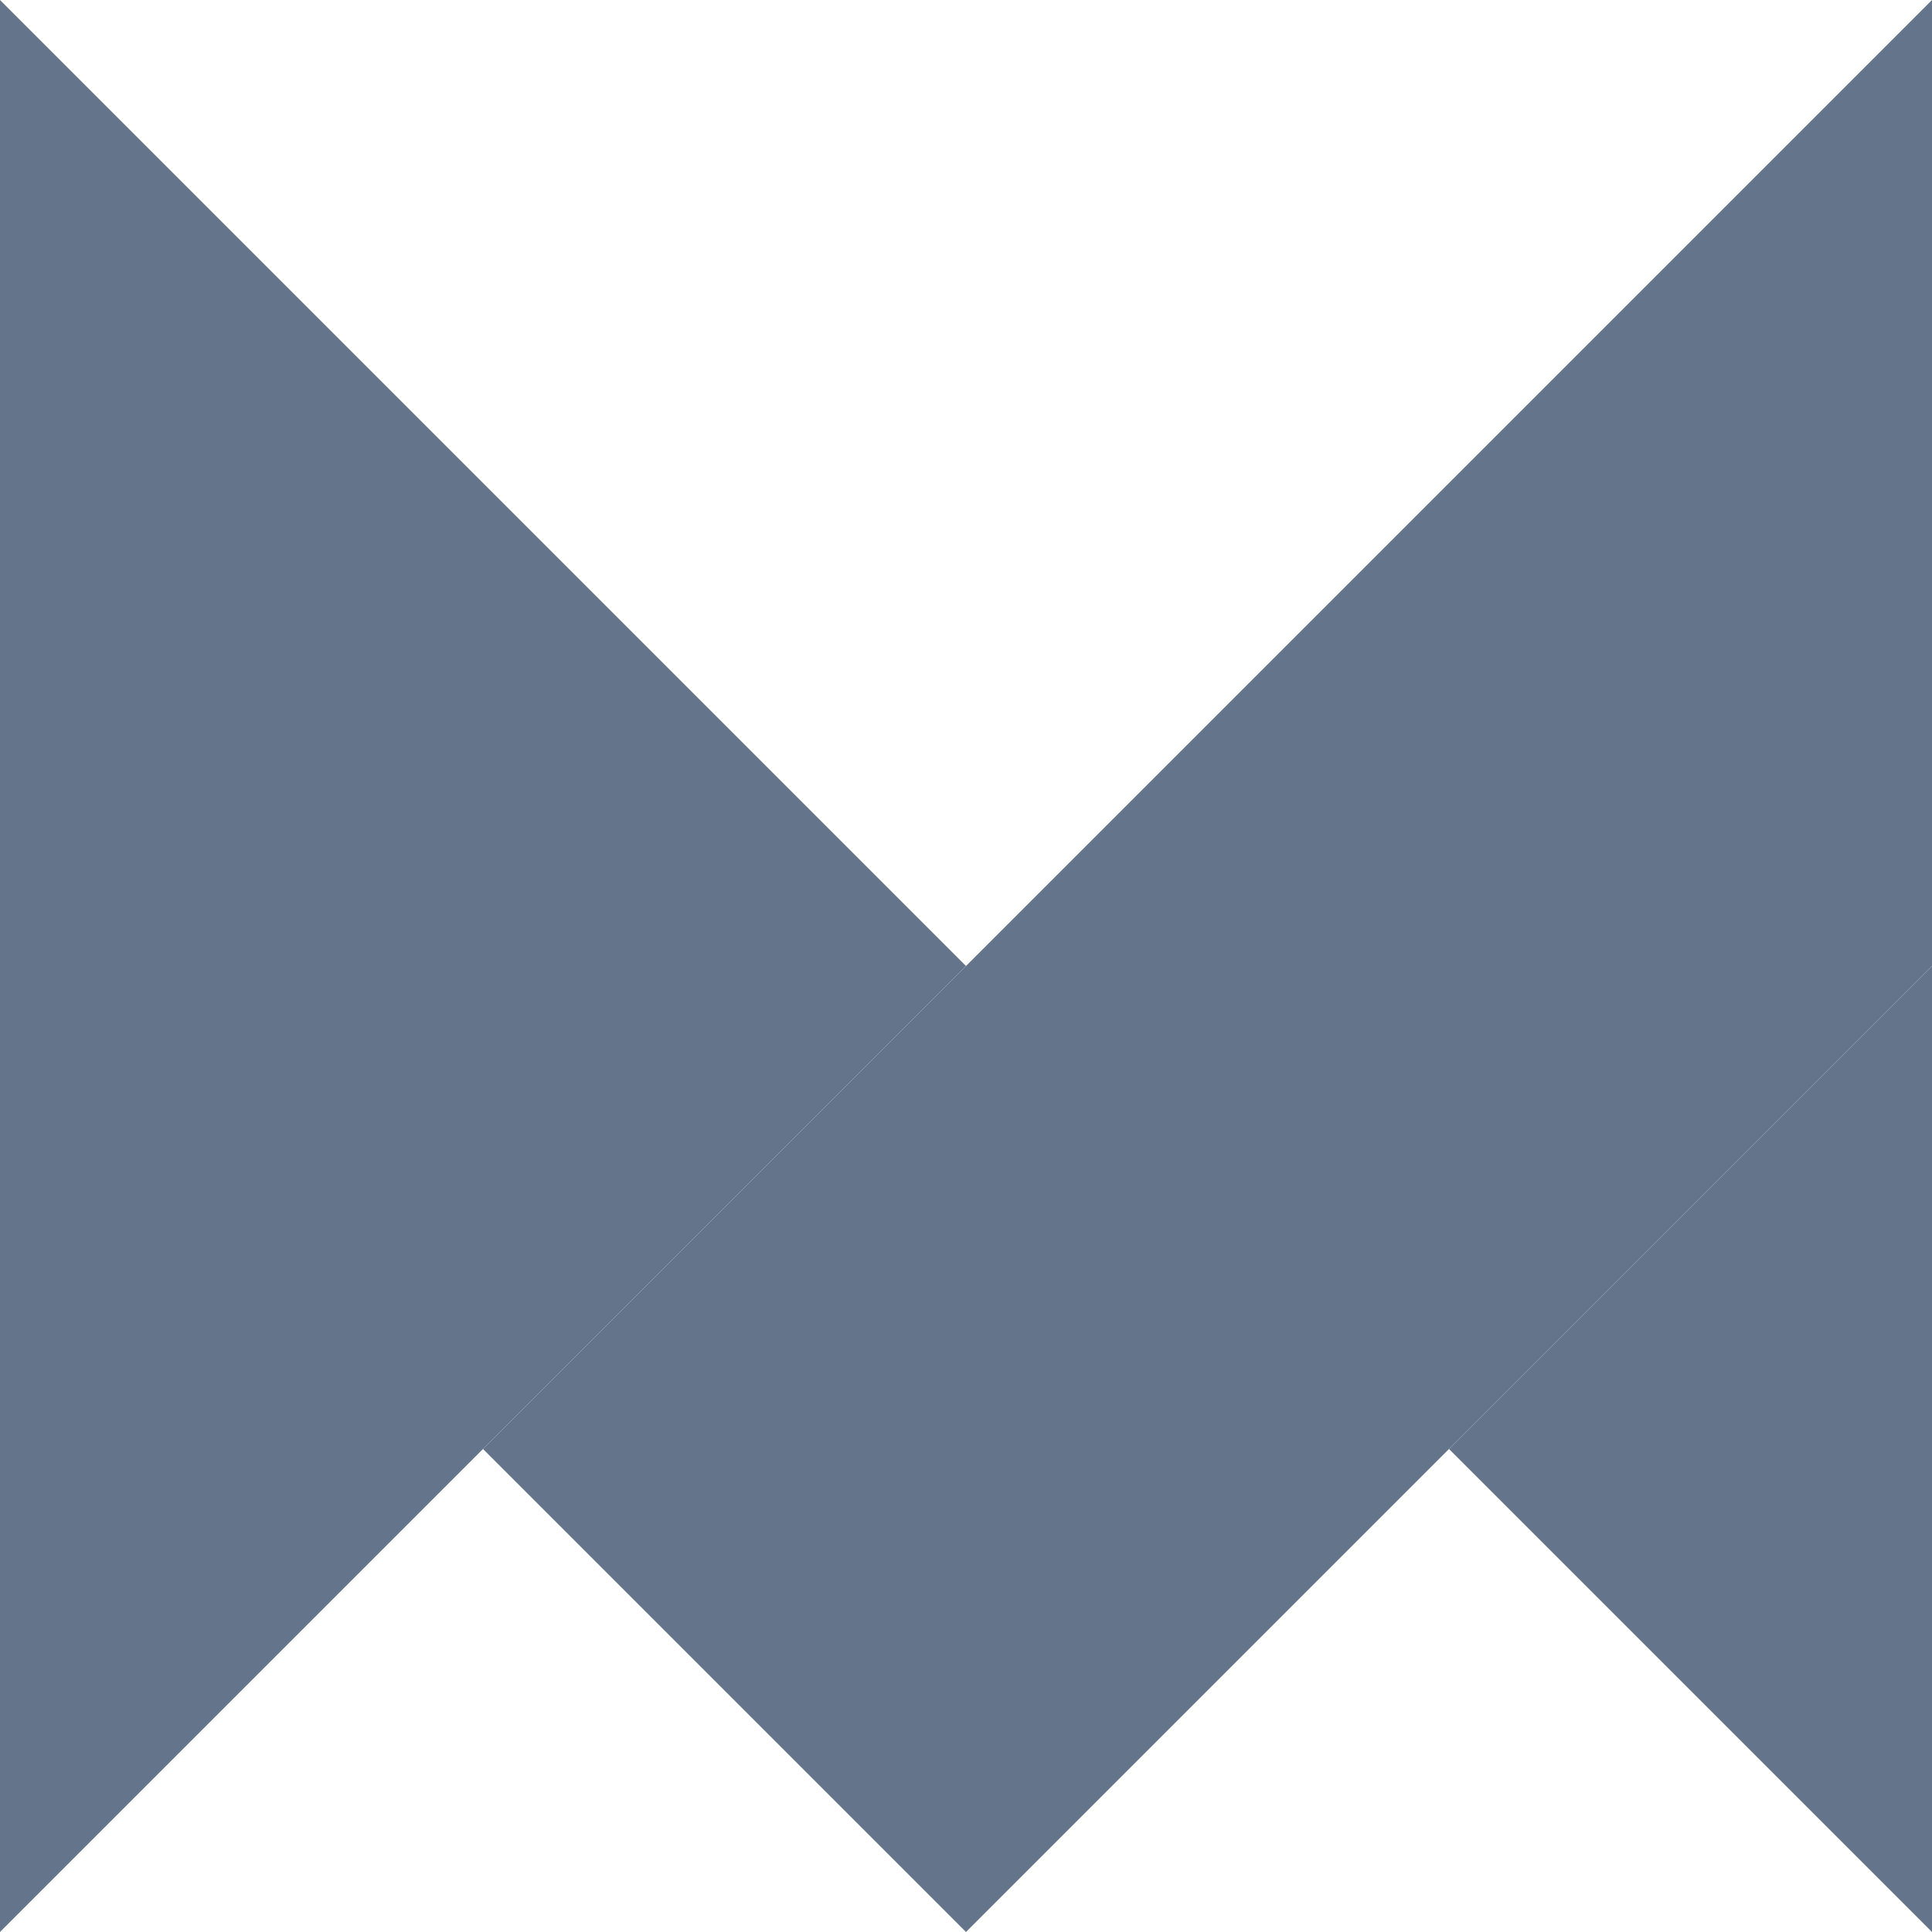 <svg xmlns="http://www.w3.org/2000/svg" height="250" viewBox="3.7 3.7 43.6 43.6" width="250"><path d="m47.3 3.7v21.8l-10.9 10.9-10.9 10.9-10.9-10.9 10.9-10.9v.1-.1z" fill="#64748b"/><path d="m47.3 25.5v21.8l-10.9-10.9z" fill="#64748b"/><path d="m25.5 25.5-10.9 10.9-10.9 10.9v-43.6l10.9 10.9z" fill="#64748b"/></svg>